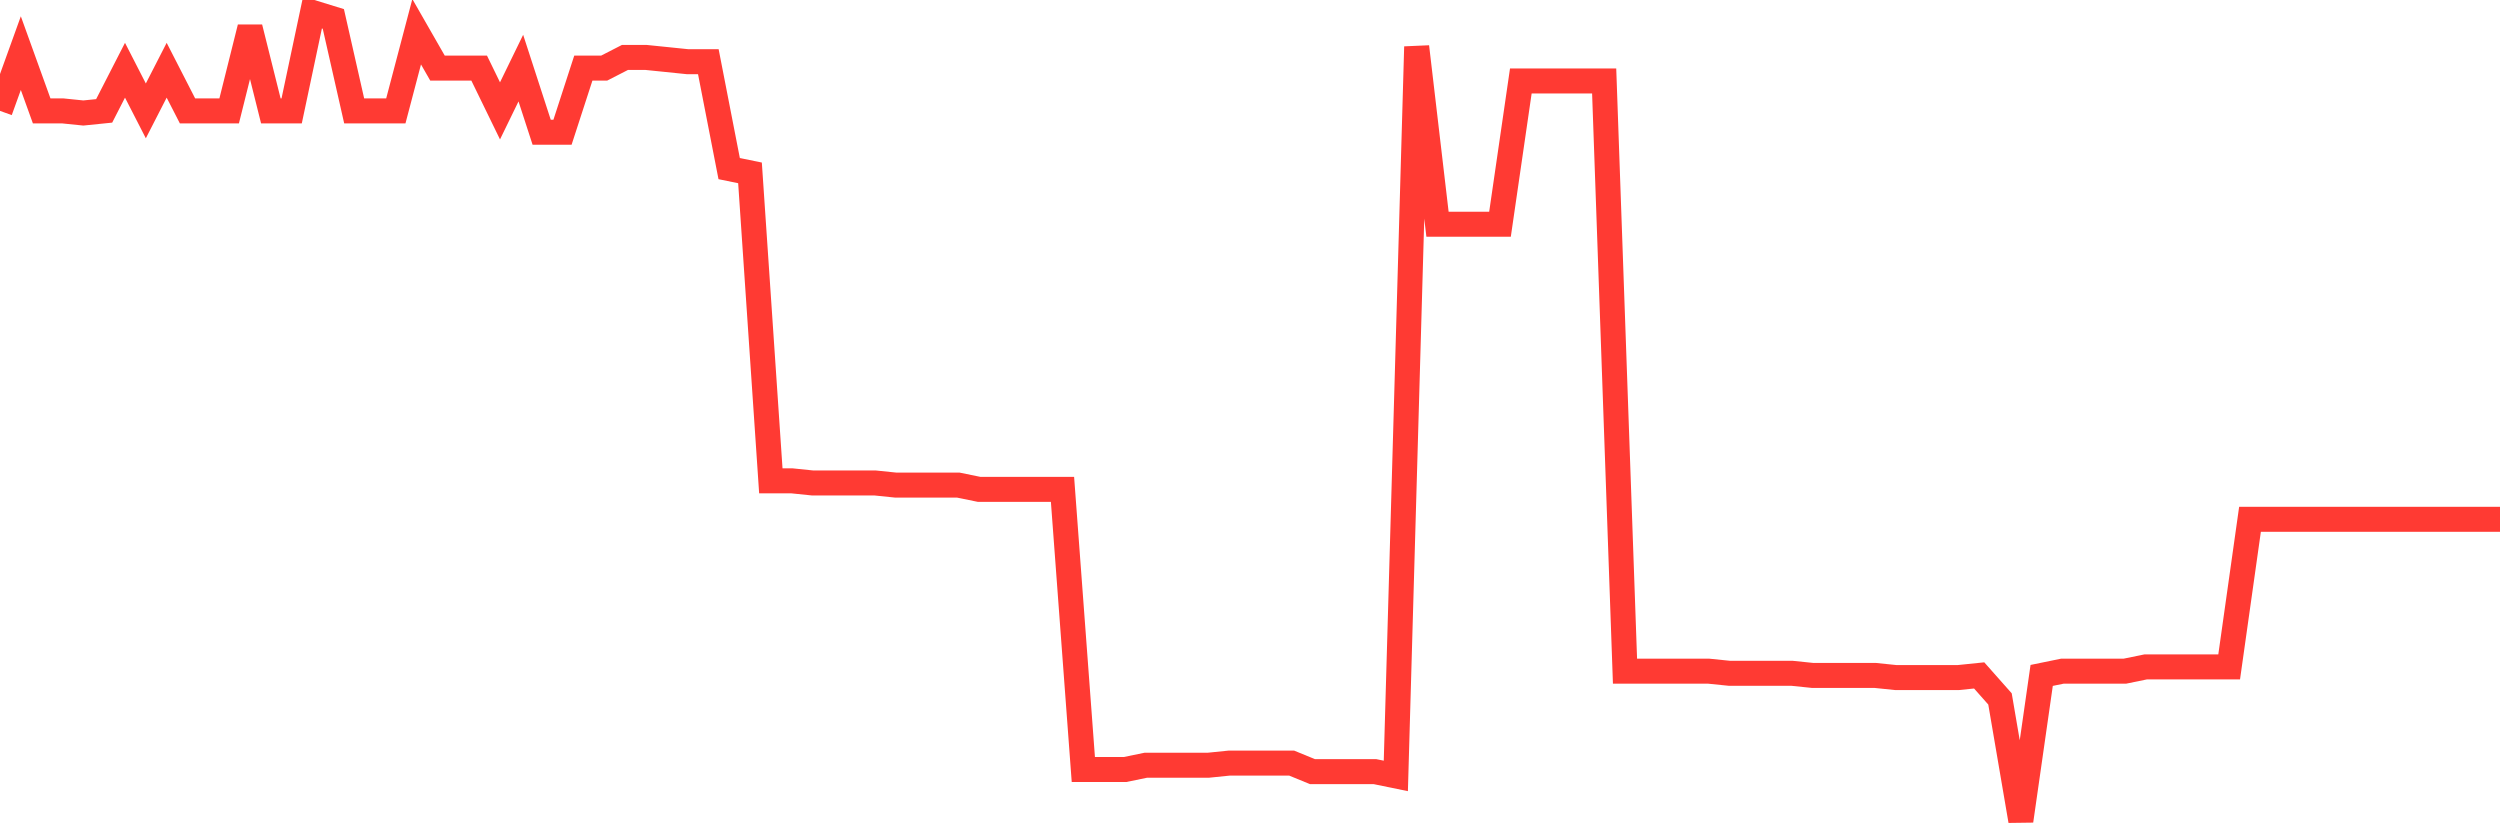 <svg
  xmlns="http://www.w3.org/2000/svg"
  xmlns:xlink="http://www.w3.org/1999/xlink"
  width="120"
  height="40"
  viewBox="0 0 120 40"
  preserveAspectRatio="none"
>
  <polyline
    points="0,5.322 1,2.55 2,5.322 3,5.322 4,5.424 5,5.322 6,3.371 7,5.322 8,3.371 9,5.322 10,5.322 11,5.322 12,1.319 13,5.322 14,5.322 15,0.6 16,0.908 17,5.322 18,5.322 19,5.322 20,1.524 21,3.269 22,3.269 23,3.269 24,5.322 25,3.269 26,6.348 27,6.348 28,3.269 29,3.269 30,2.756 31,2.756 32,2.858 33,2.961 34,2.961 35,8.093 36,8.298 37,23.079 38,23.079 39,23.182 40,23.182 41,23.182 42,23.182 43,23.285 44,23.285 45,23.285 46,23.285 47,23.49 48,23.49 49,23.49 50,23.49 51,23.49 52,36.937 53,36.937 54,36.937 55,36.731 56,36.731 57,36.731 58,36.731 59,36.629 60,36.629 61,36.629 62,36.629 63,37.039 64,37.039 65,37.039 66,37.039 67,37.244 68,2.242 69,10.762 70,10.762 71,10.762 72,10.762 73,3.885 74,3.885 75,3.885 76,3.885 77,3.885 78,32.215 79,32.215 80,32.215 81,32.215 82,32.215 83,32.317 84,32.317 85,32.317 86,32.317 87,32.42 88,32.42 89,32.42 90,32.42 91,32.523 92,32.523 93,32.523 94,32.523 95,32.42 96,33.549 97,39.4 98,32.42 99,32.215 100,32.215 101,32.215 102,32.215 103,32.01 104,32.01 105,32.01 106,32.01 107,32.01 108,24.927 109,24.927 110,24.927 111,24.927 112,24.927 113,24.927 114,24.927 115,24.927 116,24.927 117,24.927 118,24.927 119,24.927 120,24.927"
    fill="none"
    stroke="#ff3a33"
    stroke-width="1.2"
  >
  </polyline>
</svg>